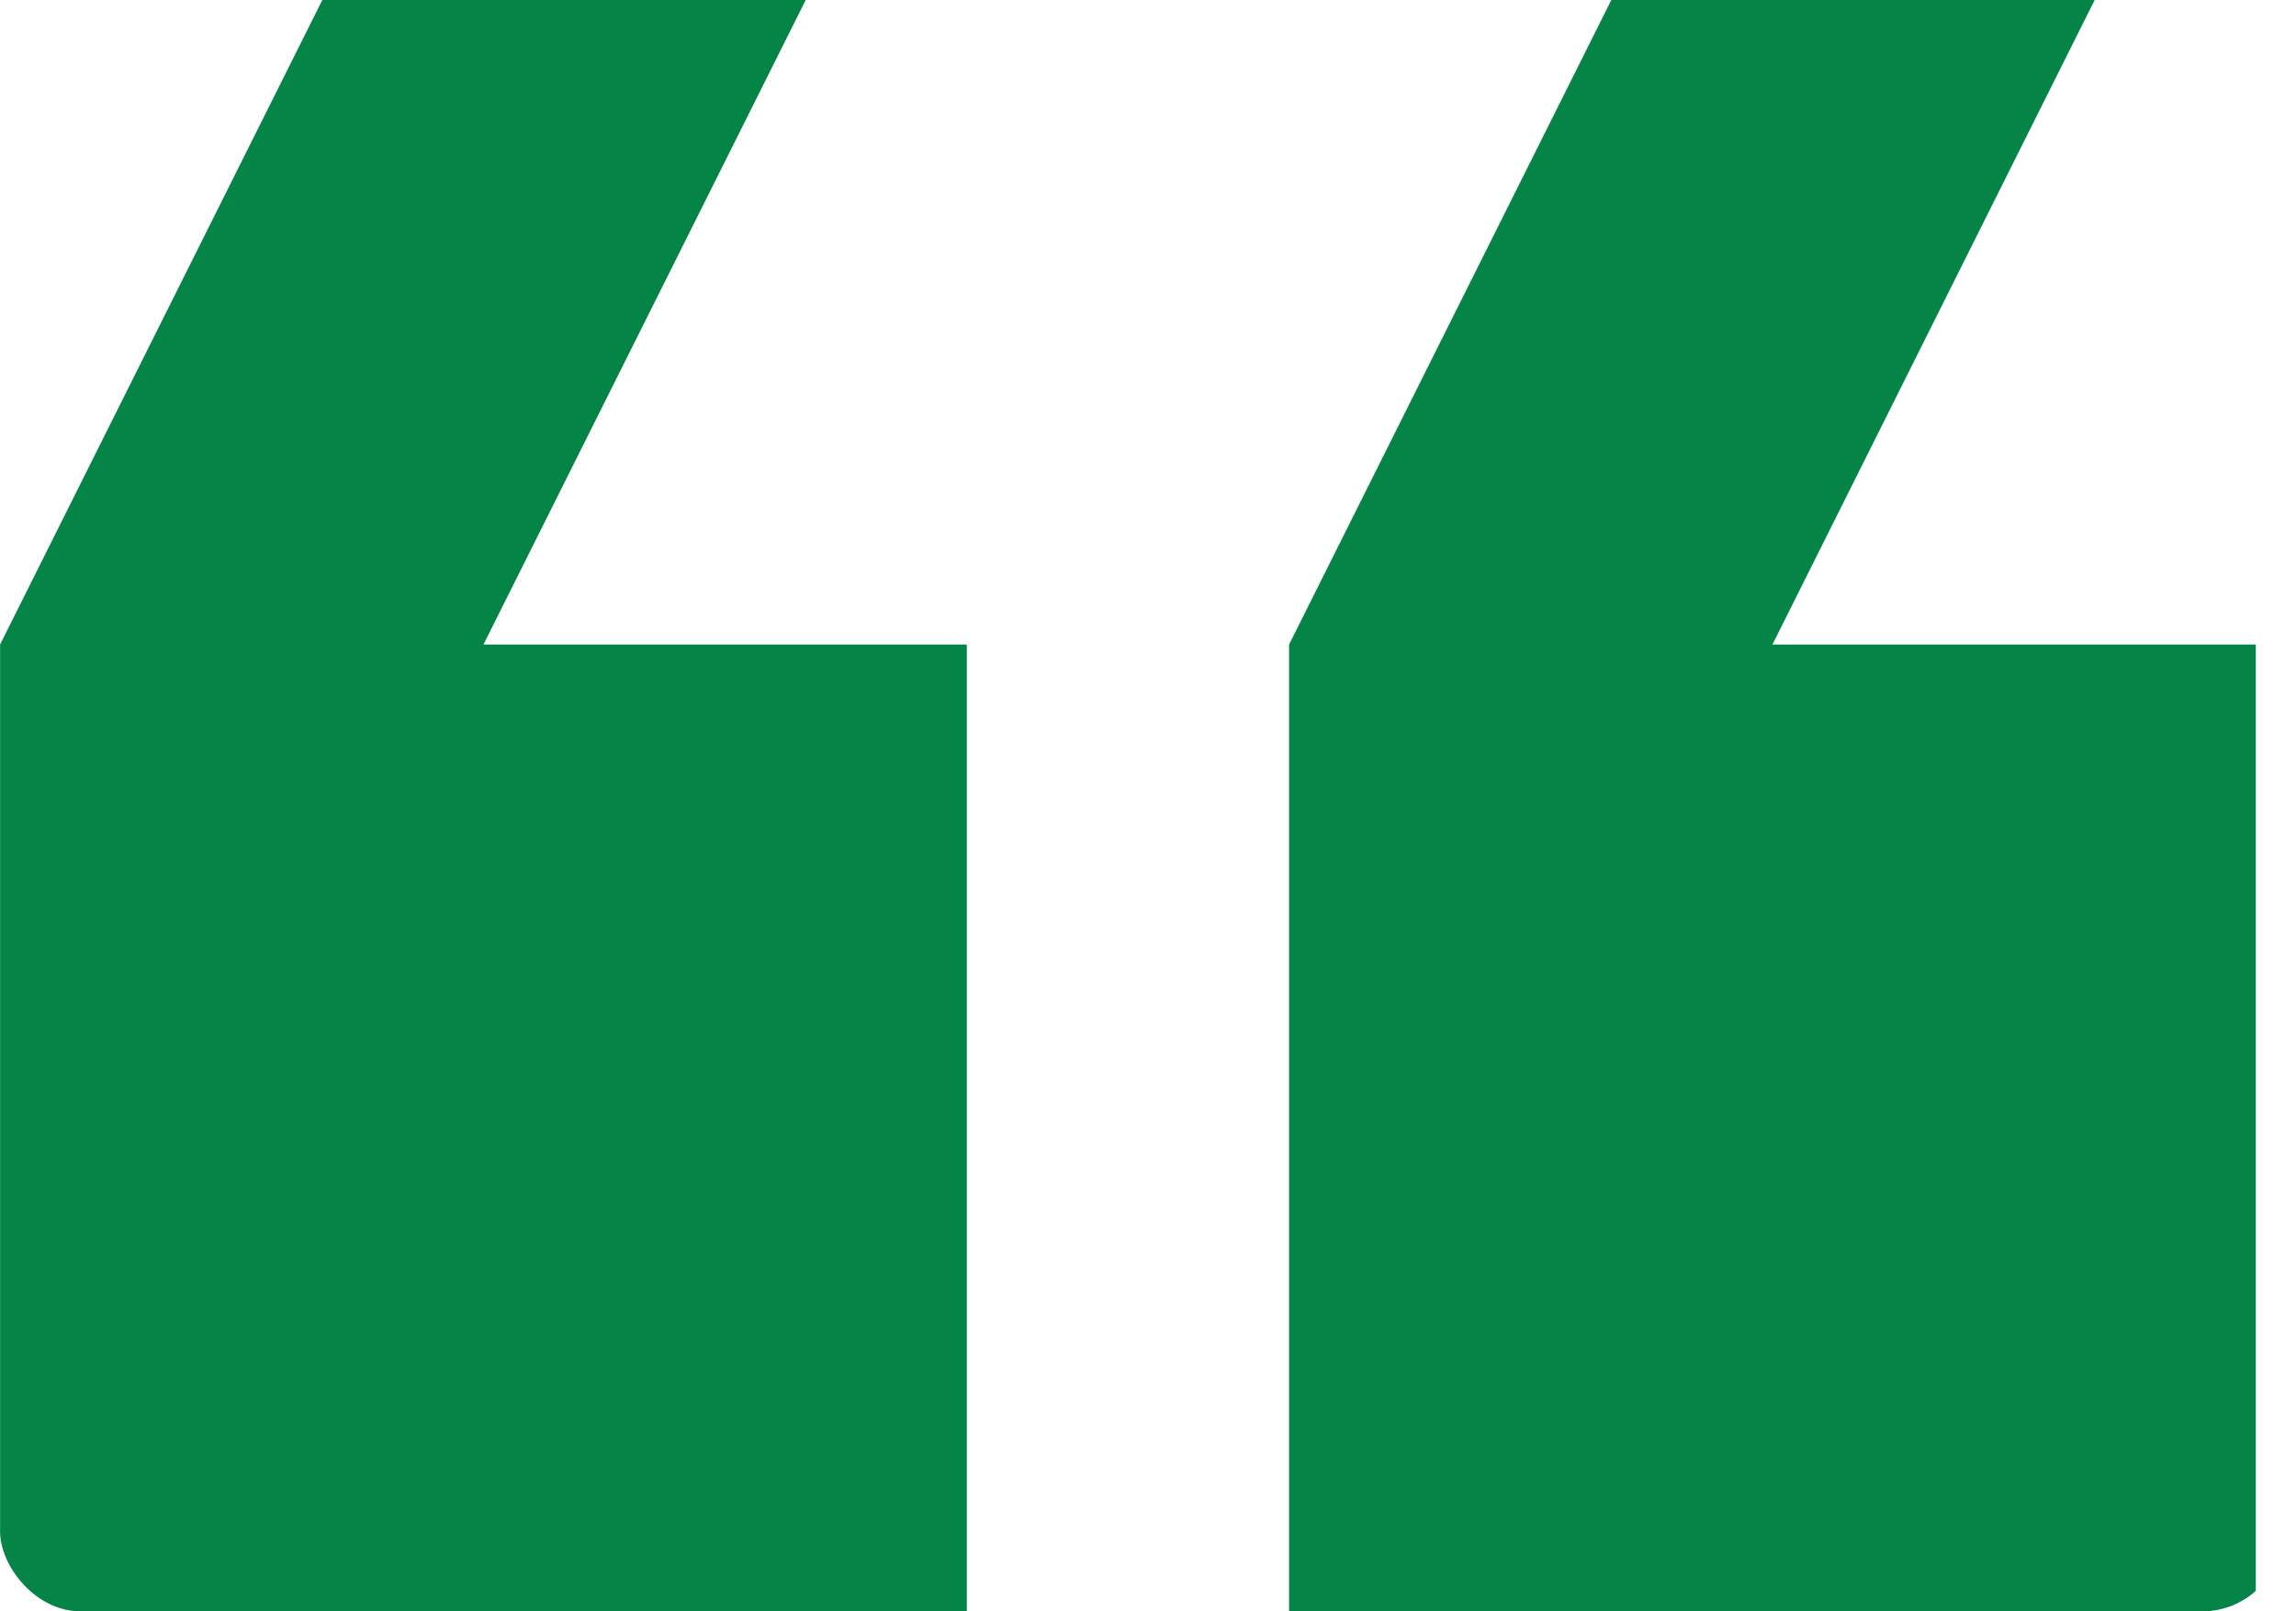<svg width="57" height="40" viewBox="0 0 57 40" fill="none" xmlns="http://www.w3.org/2000/svg">
<g clip-path="url(#clip0_246_1249)">
<path d="M52.002 0H40.002L32.002 16V40H56.002V16H44.002L52.002 0ZM20.002 0H8.002L0.002 16V40H24.002V16H12.002L20.002 0Z" fill="#048547"/>
</g>
<defs>
<clipPath id="clip0_246_1249">
<rect width="56.67" height="40" rx="2" fill="white"/>
</clipPath>
</defs>
</svg>
